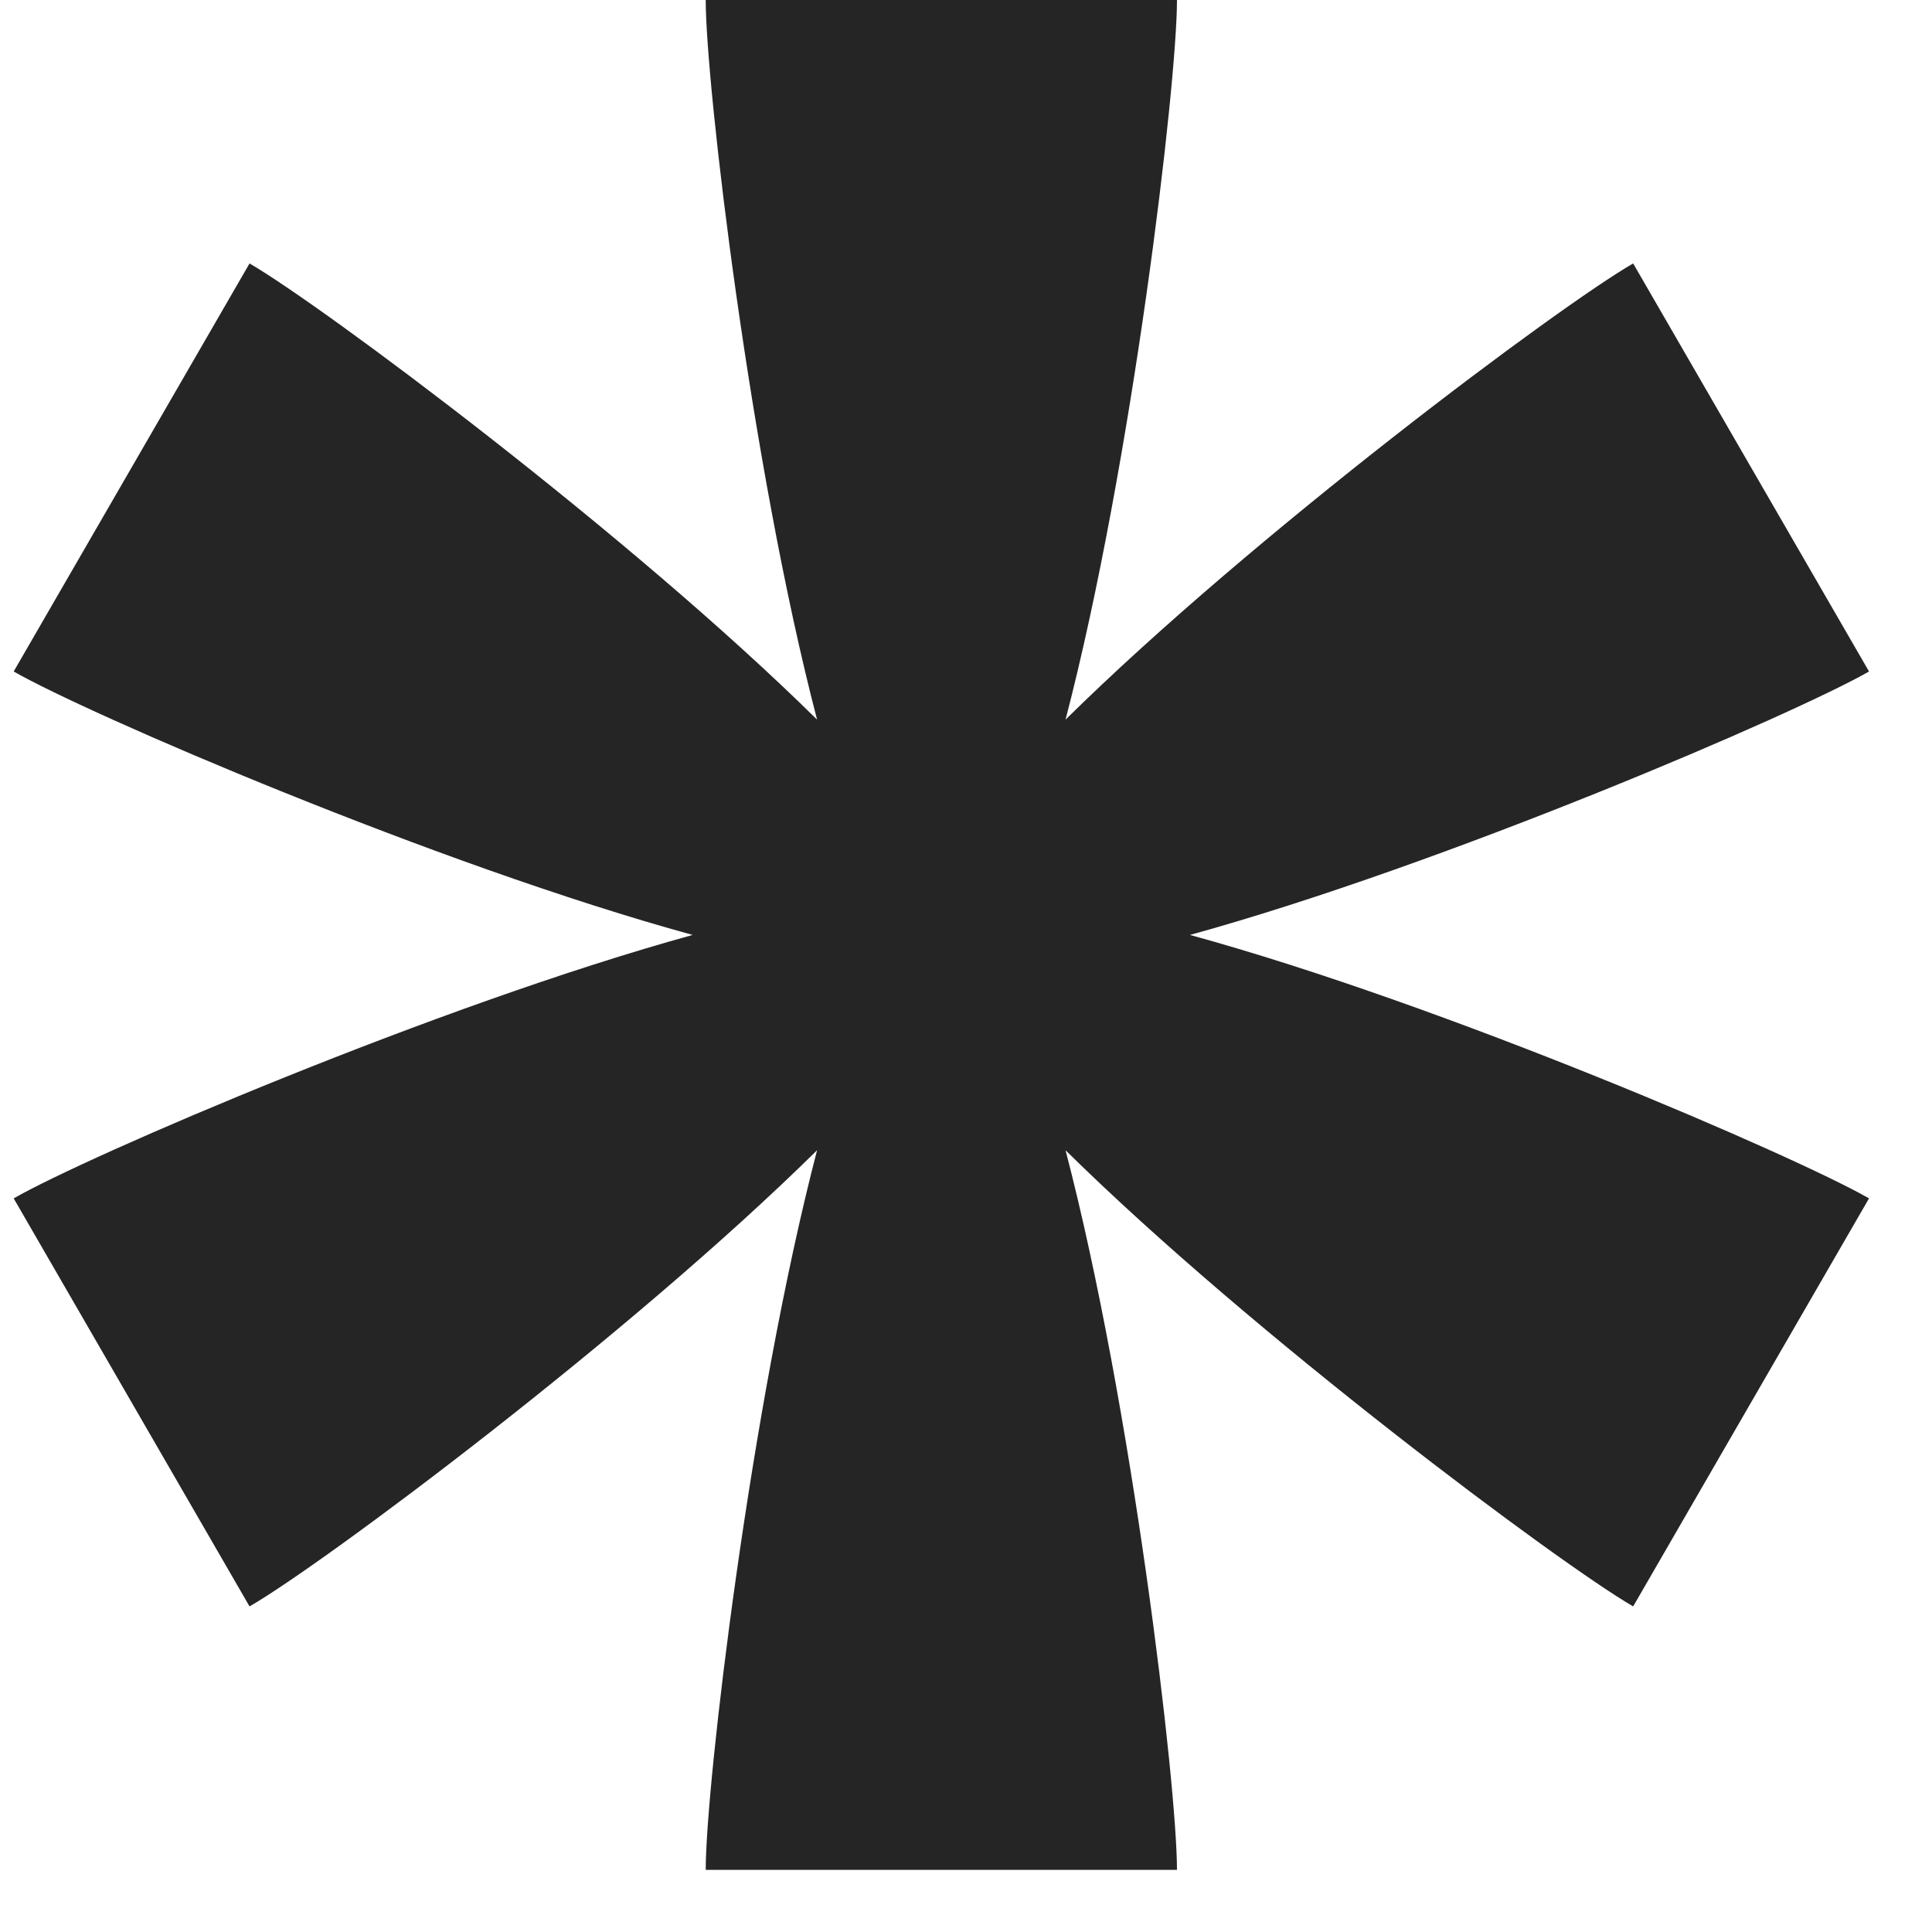 <svg width="25" height="25" viewBox="0 0 25 25" fill="none" xmlns="http://www.w3.org/2000/svg">
<path d="M24.185 8.689L21.133 3.409C20.184 3.955 16.223 6.909 13.788 9.312C14.652 6 15.23 1.091 15.23 0H9.132C9.132 1.091 9.71 6.007 10.573 9.312C8.138 6.909 4.17 3.955 3.229 3.409L0.177 8.689C1.125 9.234 5.664 11.195 8.963 12.098C5.664 13.007 1.125 14.962 0.177 15.507L3.229 20.787C4.177 20.241 8.138 17.287 10.573 14.884C9.71 18.196 9.132 23.105 9.132 24.196H15.23C15.23 23.105 14.652 18.189 13.788 14.884C16.223 17.287 20.191 20.241 21.133 20.787L24.185 15.507C23.236 14.962 18.697 13.001 15.398 12.098C18.697 11.189 23.236 9.234 24.185 8.689Z" fill="#252525"/>
</svg>
